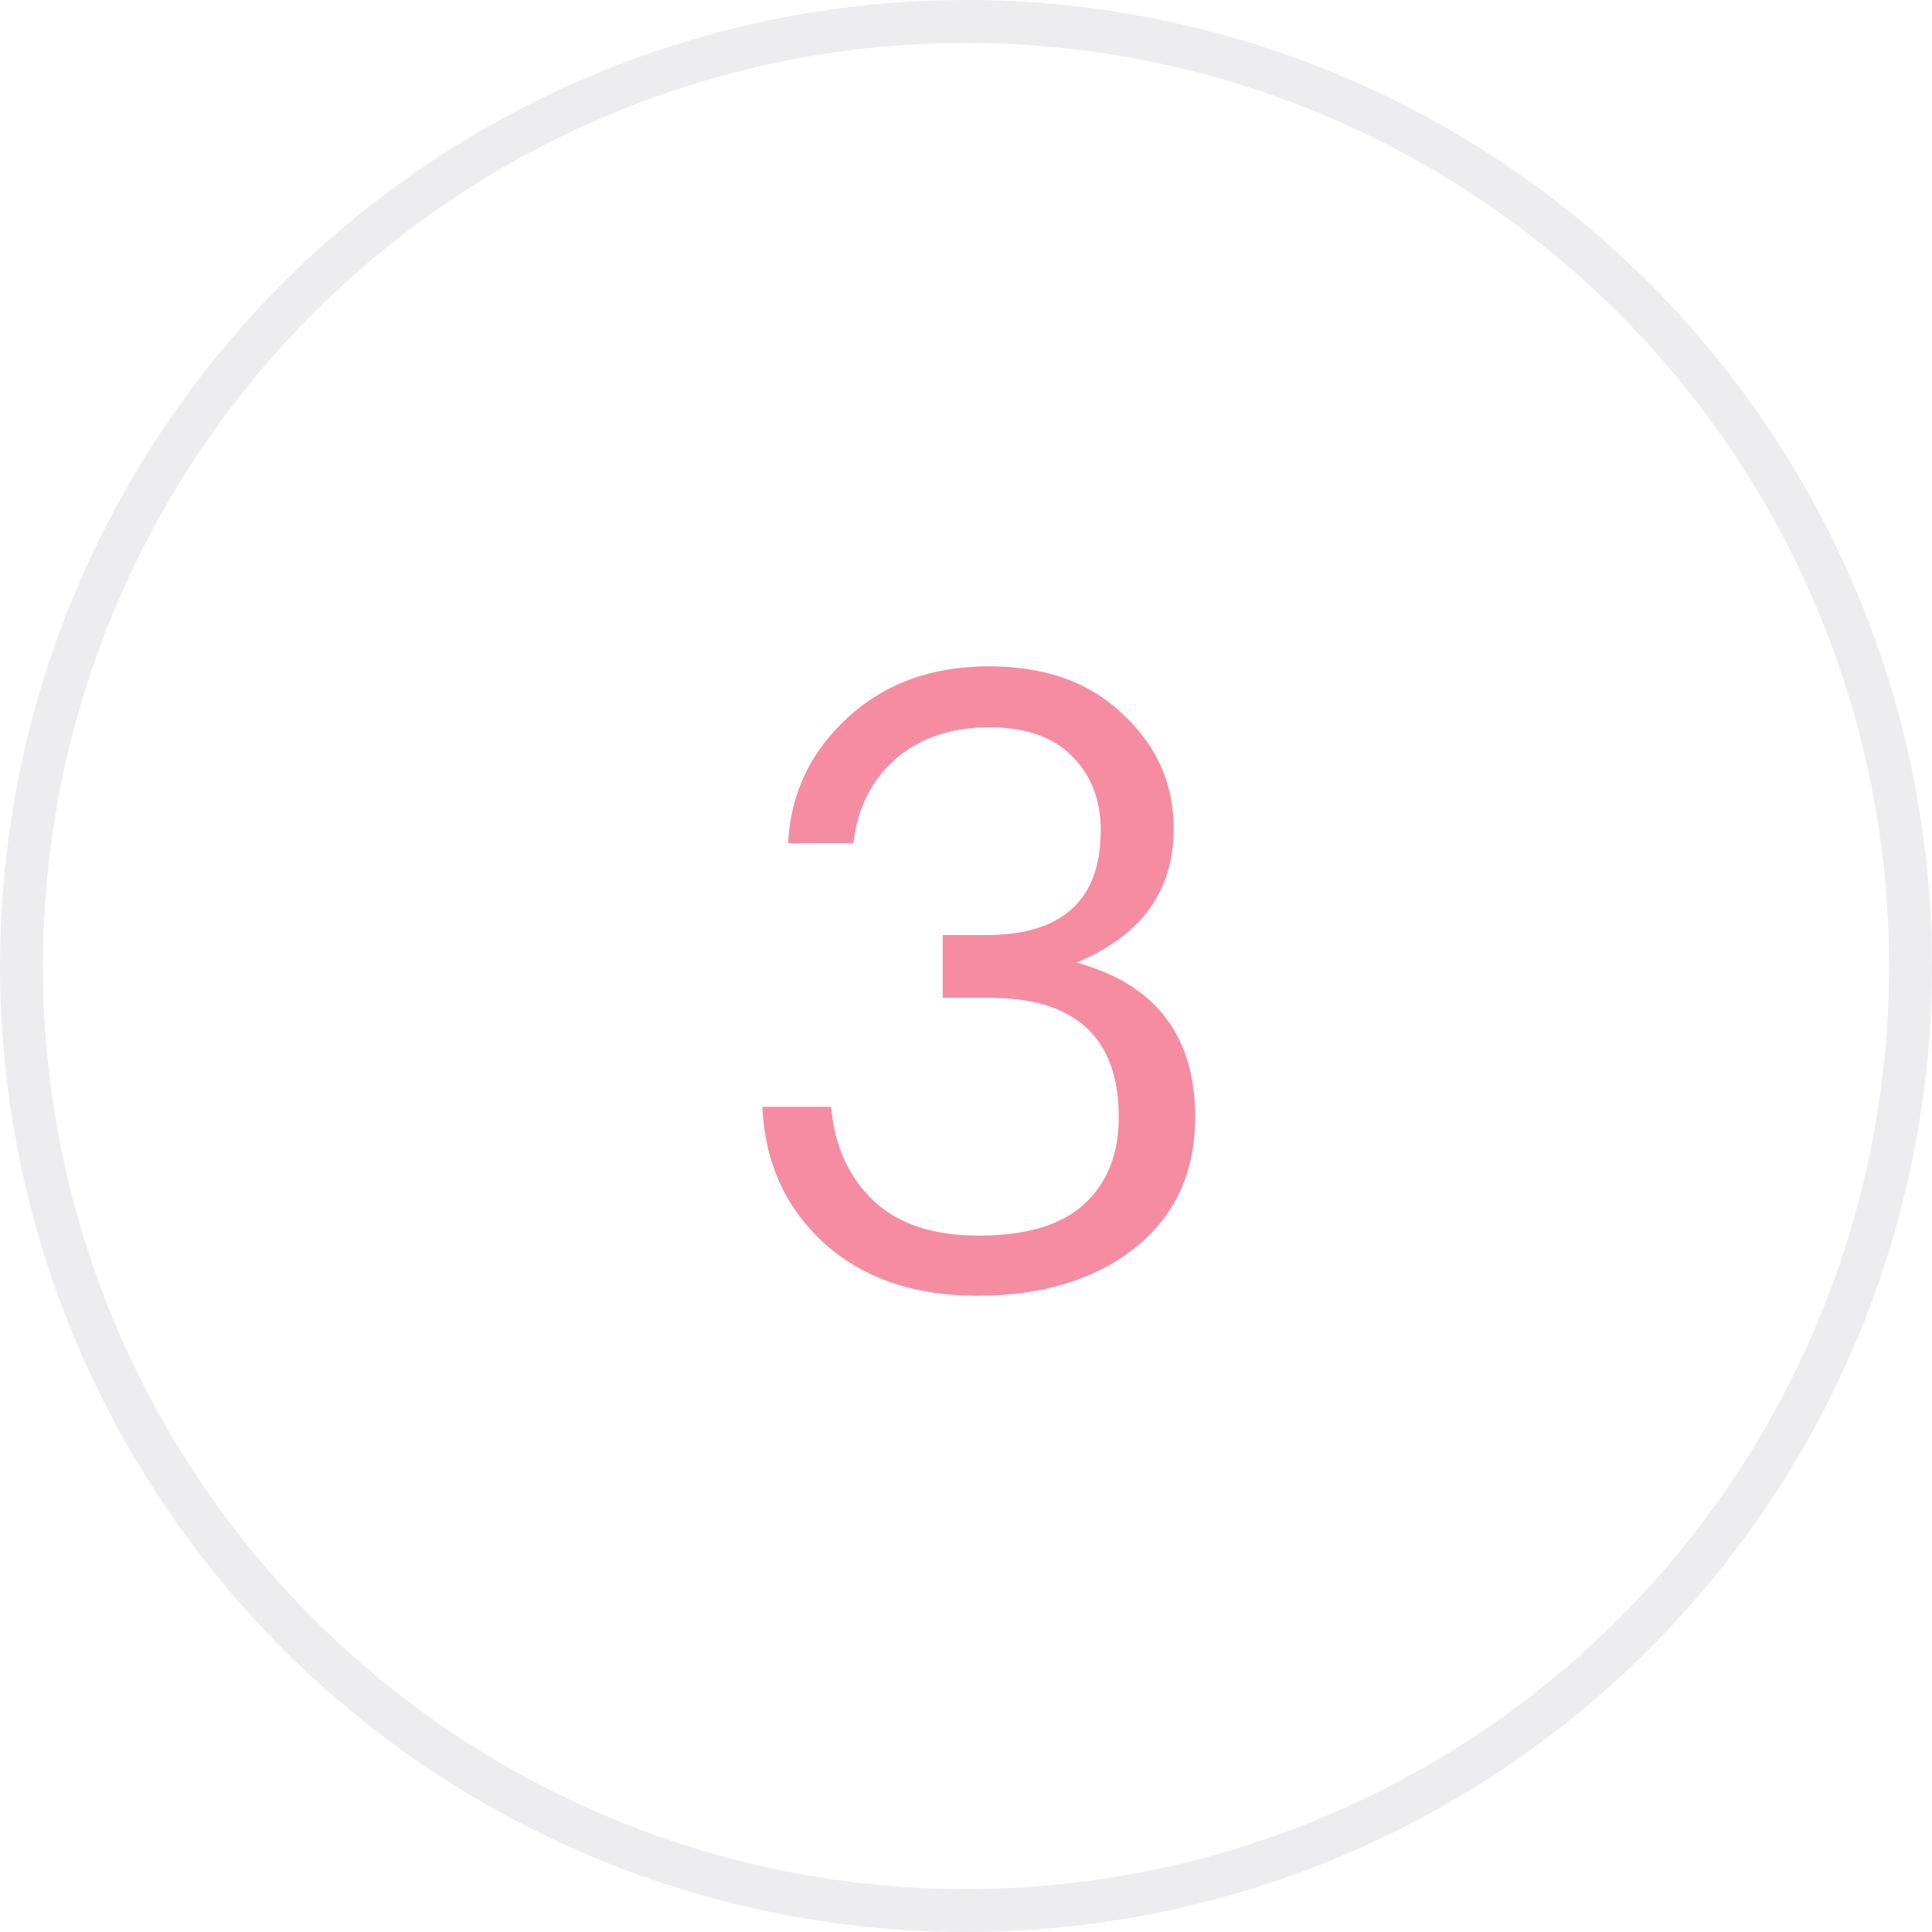 <?xml version="1.0" encoding="UTF-8"?> <svg xmlns="http://www.w3.org/2000/svg" width="45" height="45" viewBox="0 0 45 45" fill="none"> <circle cx="22.5" cy="22.5" r="22" stroke="#46495C" stroke-opacity="0.1"></circle> <path d="M22.758 30.18C21.278 30.18 20.085 29.767 19.178 28.94C18.285 28.113 17.811 27.06 17.758 25.78H19.358C19.438 26.687 19.765 27.413 20.338 27.96C20.911 28.507 21.731 28.78 22.798 28.78C23.891 28.78 24.705 28.54 25.238 28.06C25.785 27.567 26.058 26.887 26.058 26.02C26.058 24.167 25.051 23.24 23.038 23.24H21.958V21.78H22.958C24.745 21.78 25.638 20.967 25.638 19.34C25.638 18.633 25.418 18.06 24.978 17.62C24.538 17.167 23.891 16.94 23.038 16.94C22.158 16.94 21.431 17.187 20.858 17.68C20.298 18.173 19.971 18.827 19.878 19.64H18.358C18.411 18.493 18.871 17.52 19.738 16.72C20.605 15.92 21.705 15.52 23.038 15.52C24.345 15.52 25.385 15.893 26.158 16.64C26.945 17.373 27.338 18.26 27.338 19.3C27.338 20.753 26.585 21.793 25.078 22.42C26.918 22.927 27.838 24.127 27.838 26.02C27.838 27.313 27.365 28.333 26.418 29.08C25.485 29.813 24.265 30.18 22.758 30.18Z" fill="#F58CA1"></path> </svg> 